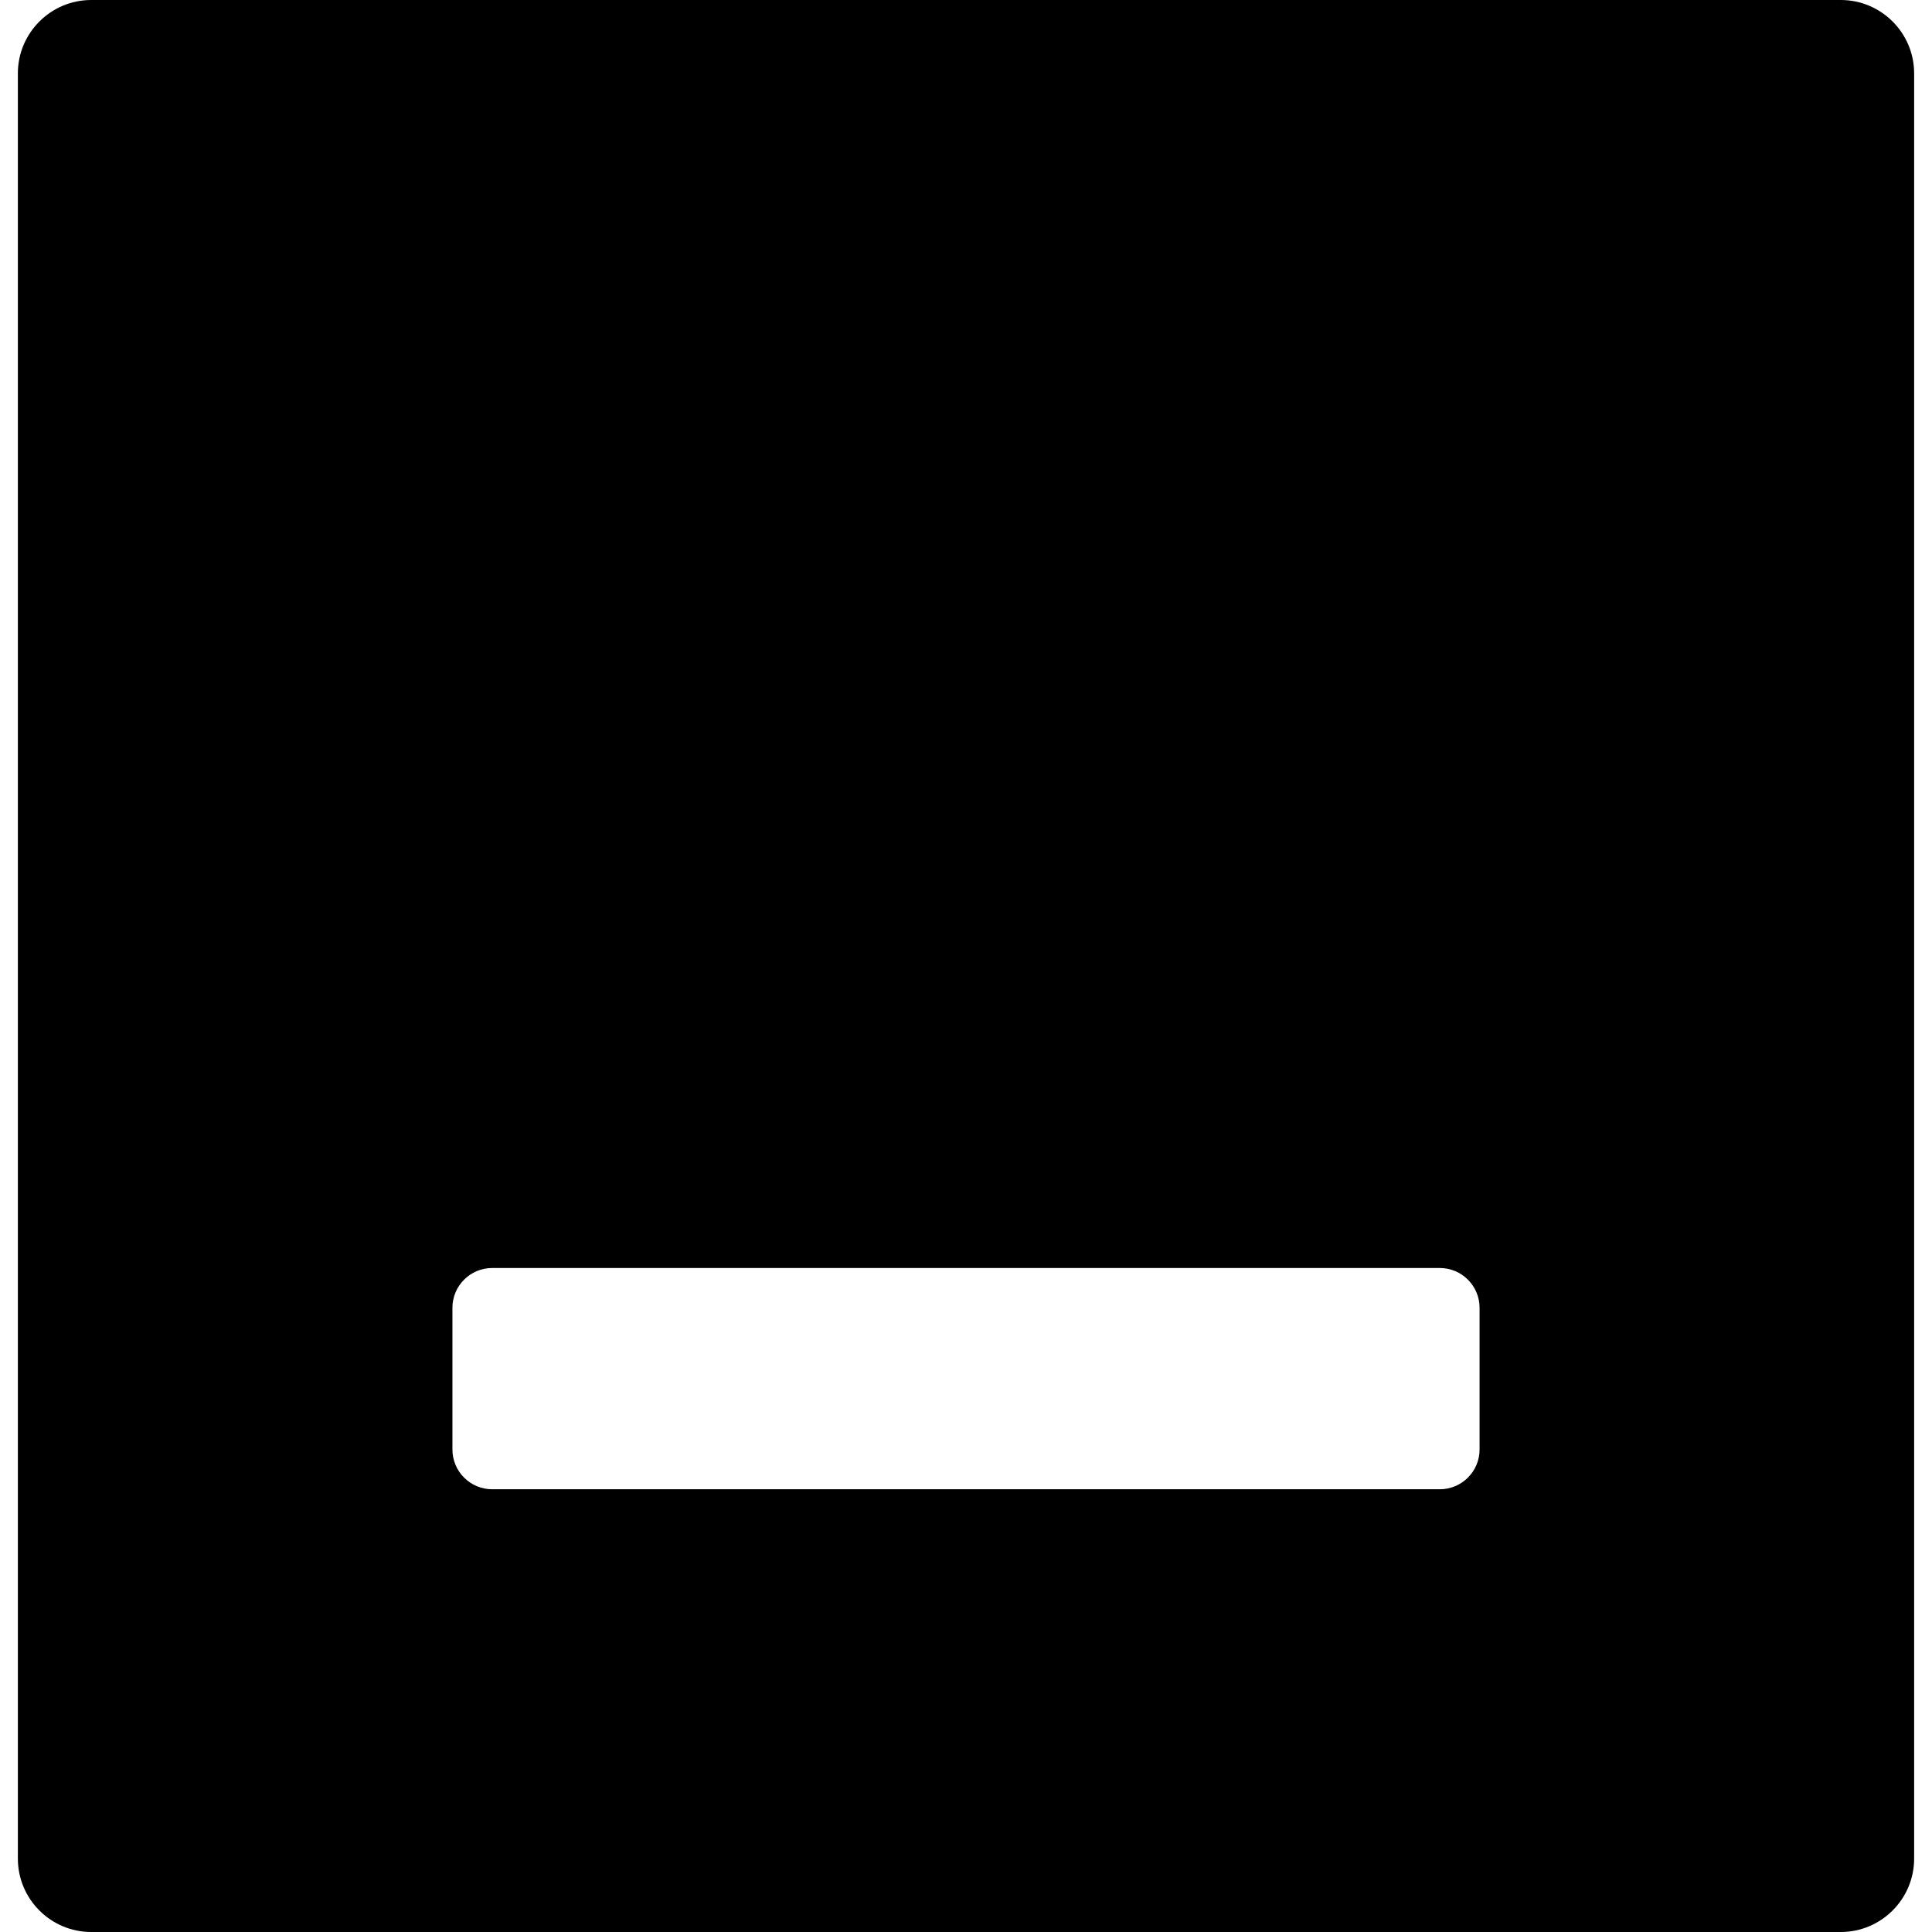 <?xml version="1.0" encoding="iso-8859-1"?>
<!-- Uploaded to: SVG Repo, www.svgrepo.com, Generator: SVG Repo Mixer Tools -->
<!DOCTYPE svg PUBLIC "-//W3C//DTD SVG 1.1//EN" "http://www.w3.org/Graphics/SVG/1.1/DTD/svg11.dtd">
<svg fill="#000000" height="800px" width="800px" version="1.1" id="Capa_1" xmlns="http://www.w3.org/2000/svg" xmlns:xlink="http://www.w3.org/1999/xlink" 
	viewBox="0 0 244.523 244.523" xml:space="preserve">
<path d="M232.98,0H11.544C6.427,0,2.262,4.17,2.262,9.283v225.959c0,5.111,4.165,9.281,9.282,9.281H232.98
	c5.117,0,9.282-4.17,9.282-9.281V9.283C242.262,4.17,238.097,0,232.98,0z M187.262,183.461c0,2.768-2.257,5.027-5.028,5.027H62.29
	c-2.771,0-5.028-2.26-5.028-5.027v-17.949c0-2.768,2.257-5.027,5.028-5.027h119.943c2.771,0,5.028,2.26,5.028,5.027V183.461z"/>
</svg>